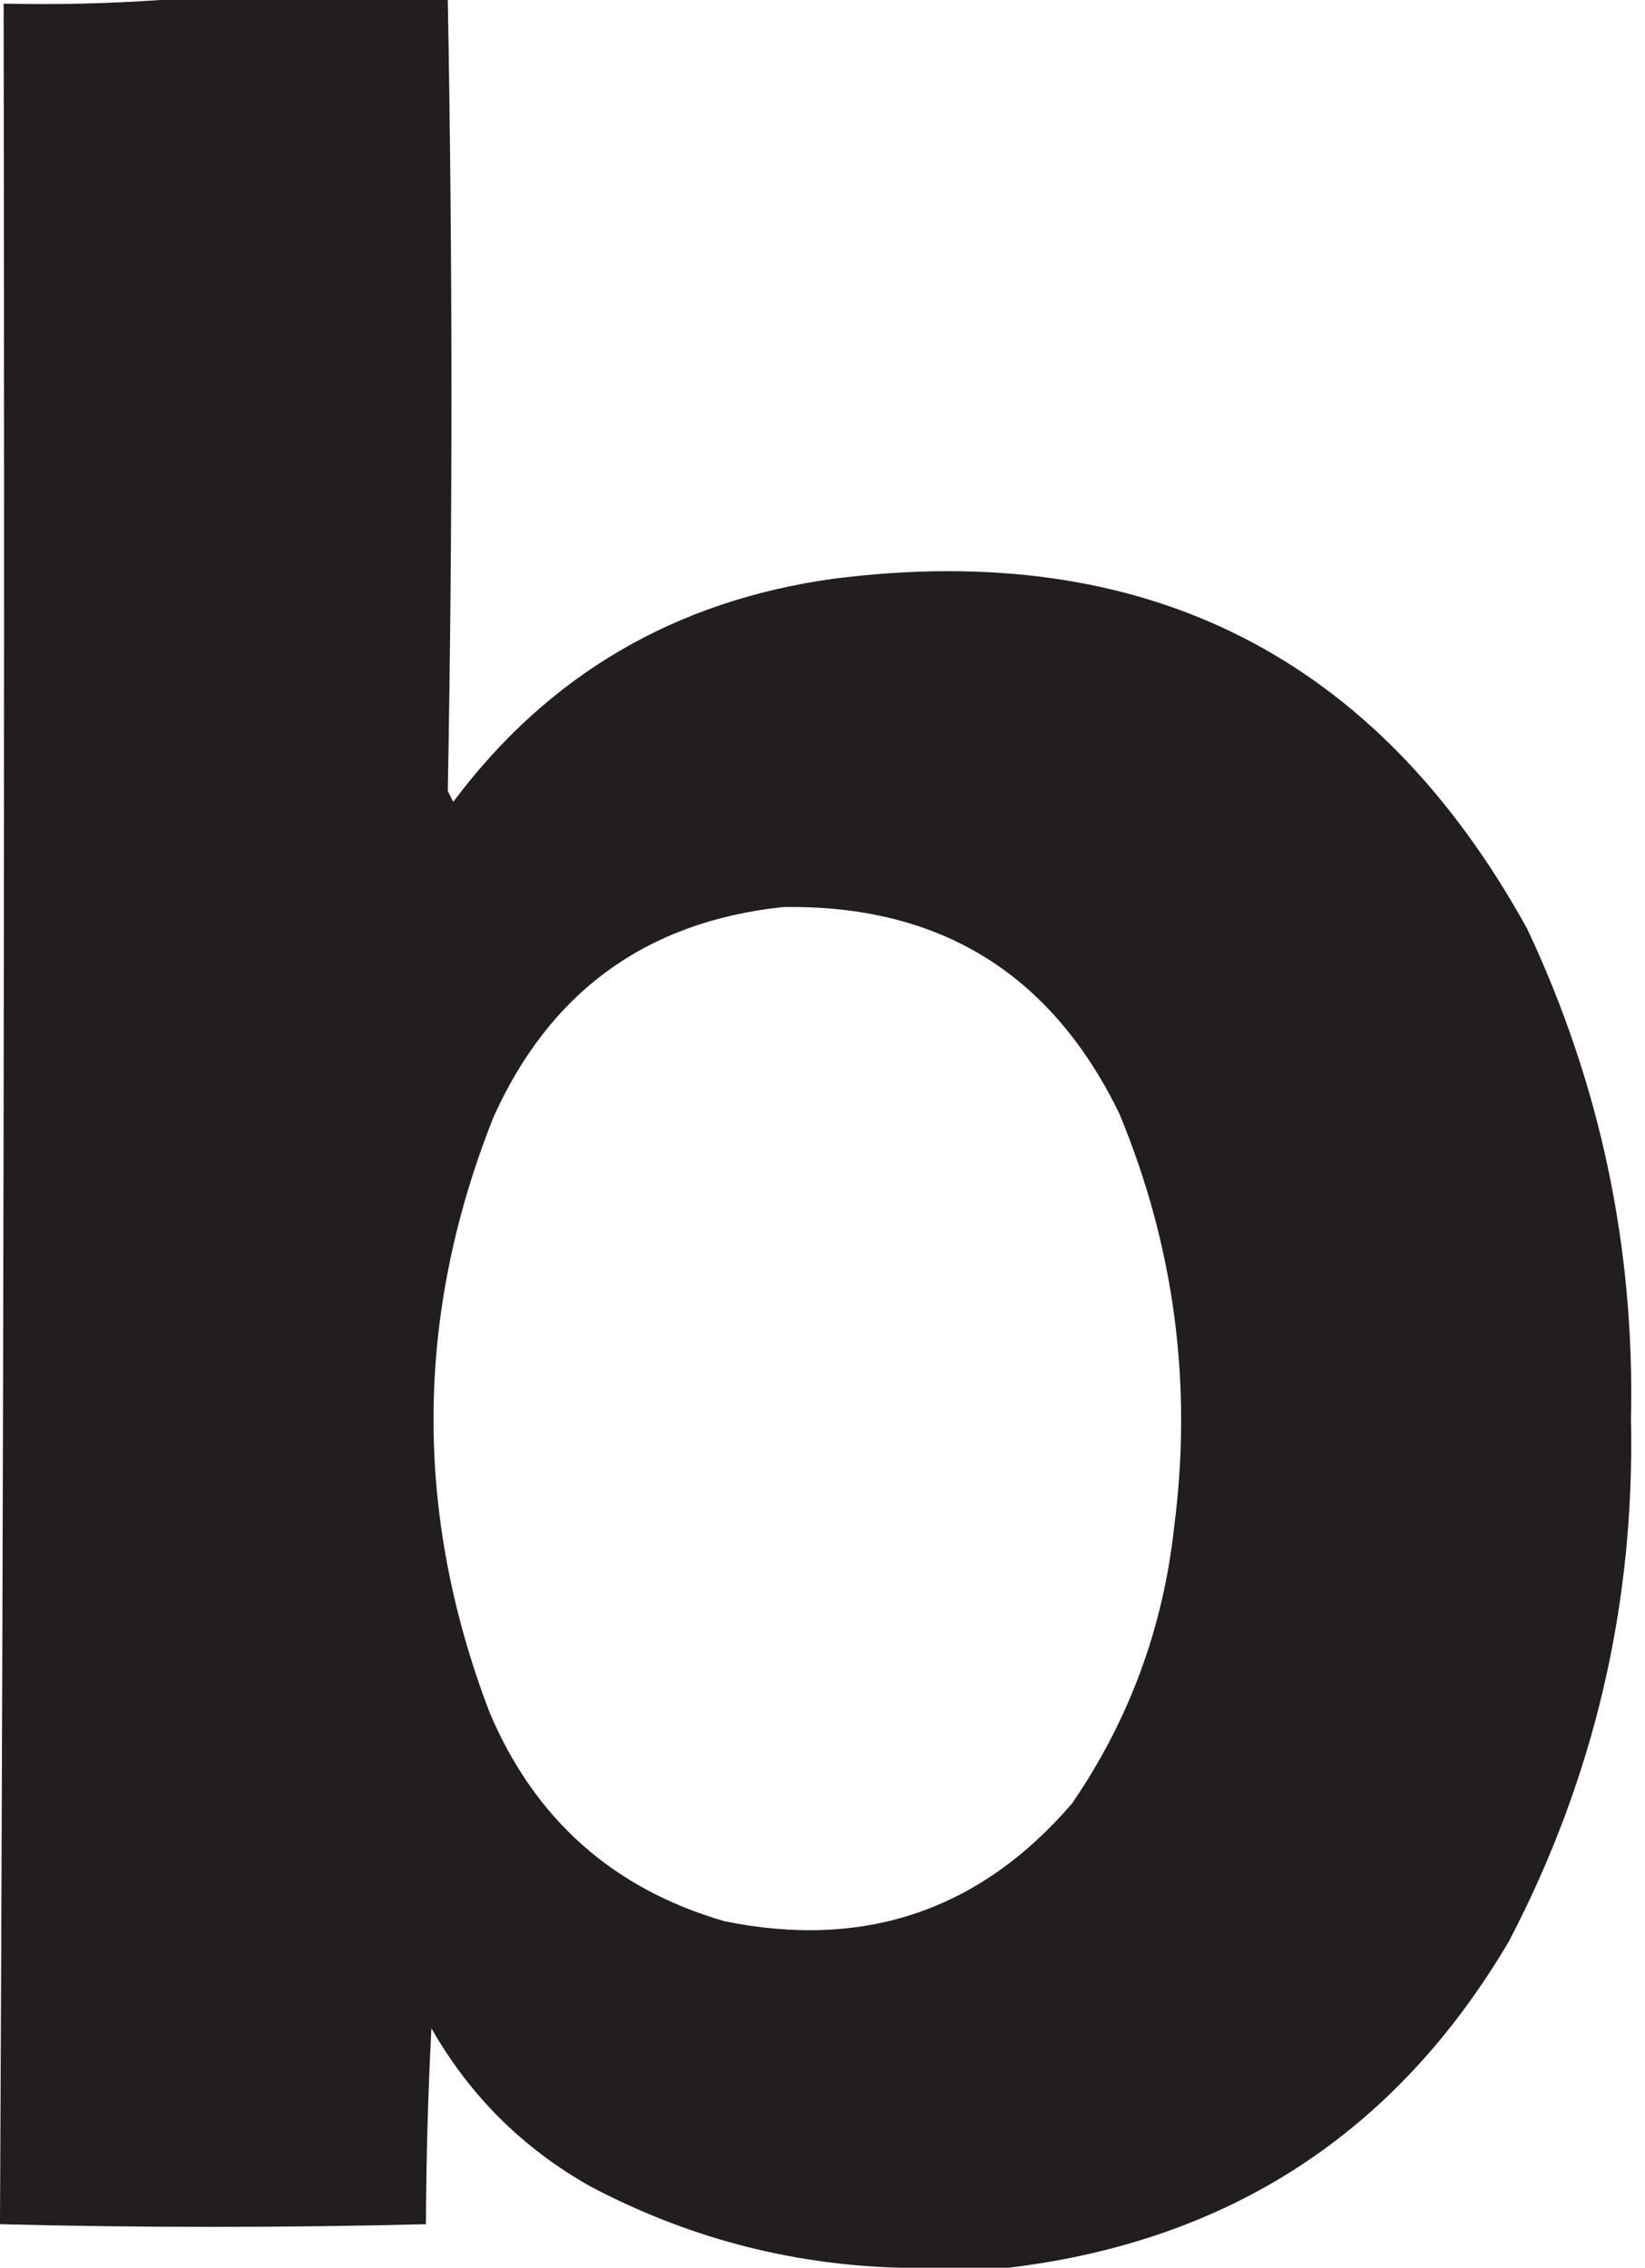 <?xml version="1.0" encoding="UTF-8"?>
<svg xmlns="http://www.w3.org/2000/svg" width="103" height="142" viewBox="0 0 103 142" fill="none">
  <path fill-rule="evenodd" clip-rule="evenodd" d="M10.03 0C16.032 0 22.035 0 28.038 0C28.342 16.503 28.342 33.013 28.038 49.53C28.152 49.757 28.266 49.984 28.38 50.211C34.313 42.271 42.254 37.614 52.2 36.238C71.724 33.756 86.199 41.064 95.625 58.163C100.193 67.868 102.359 78.092 102.121 88.835C102.376 100.403 99.831 111.308 94.485 121.552C87.424 133.533 76.977 140.349 63.142 142C60.862 142 58.583 142 56.303 142C49.471 141.81 43.013 140.106 36.928 136.888C32.711 134.502 29.405 131.208 27.012 127.005C26.801 131.092 26.687 135.182 26.67 139.274C17.758 139.498 8.868 139.498 0 139.274C0 139.198 0 139.122 0 139.046C0.228 92.811 0.304 46.538 0.228 0.227C3.535 0.302 6.803 0.226 10.03 0ZM49.009 56.8C58.797 56.624 65.826 60.941 70.094 69.75C73.54 78.067 74.68 86.701 73.514 95.651C72.823 101.958 70.696 107.714 67.131 112.918C61.376 119.627 54.12 122.089 45.362 120.302C38.394 118.281 33.493 113.926 30.659 107.238C25.898 94.79 25.974 82.37 30.887 69.978C34.419 62.107 40.46 57.714 49.009 56.8Z" fill="#221E1F"></path>
</svg>
